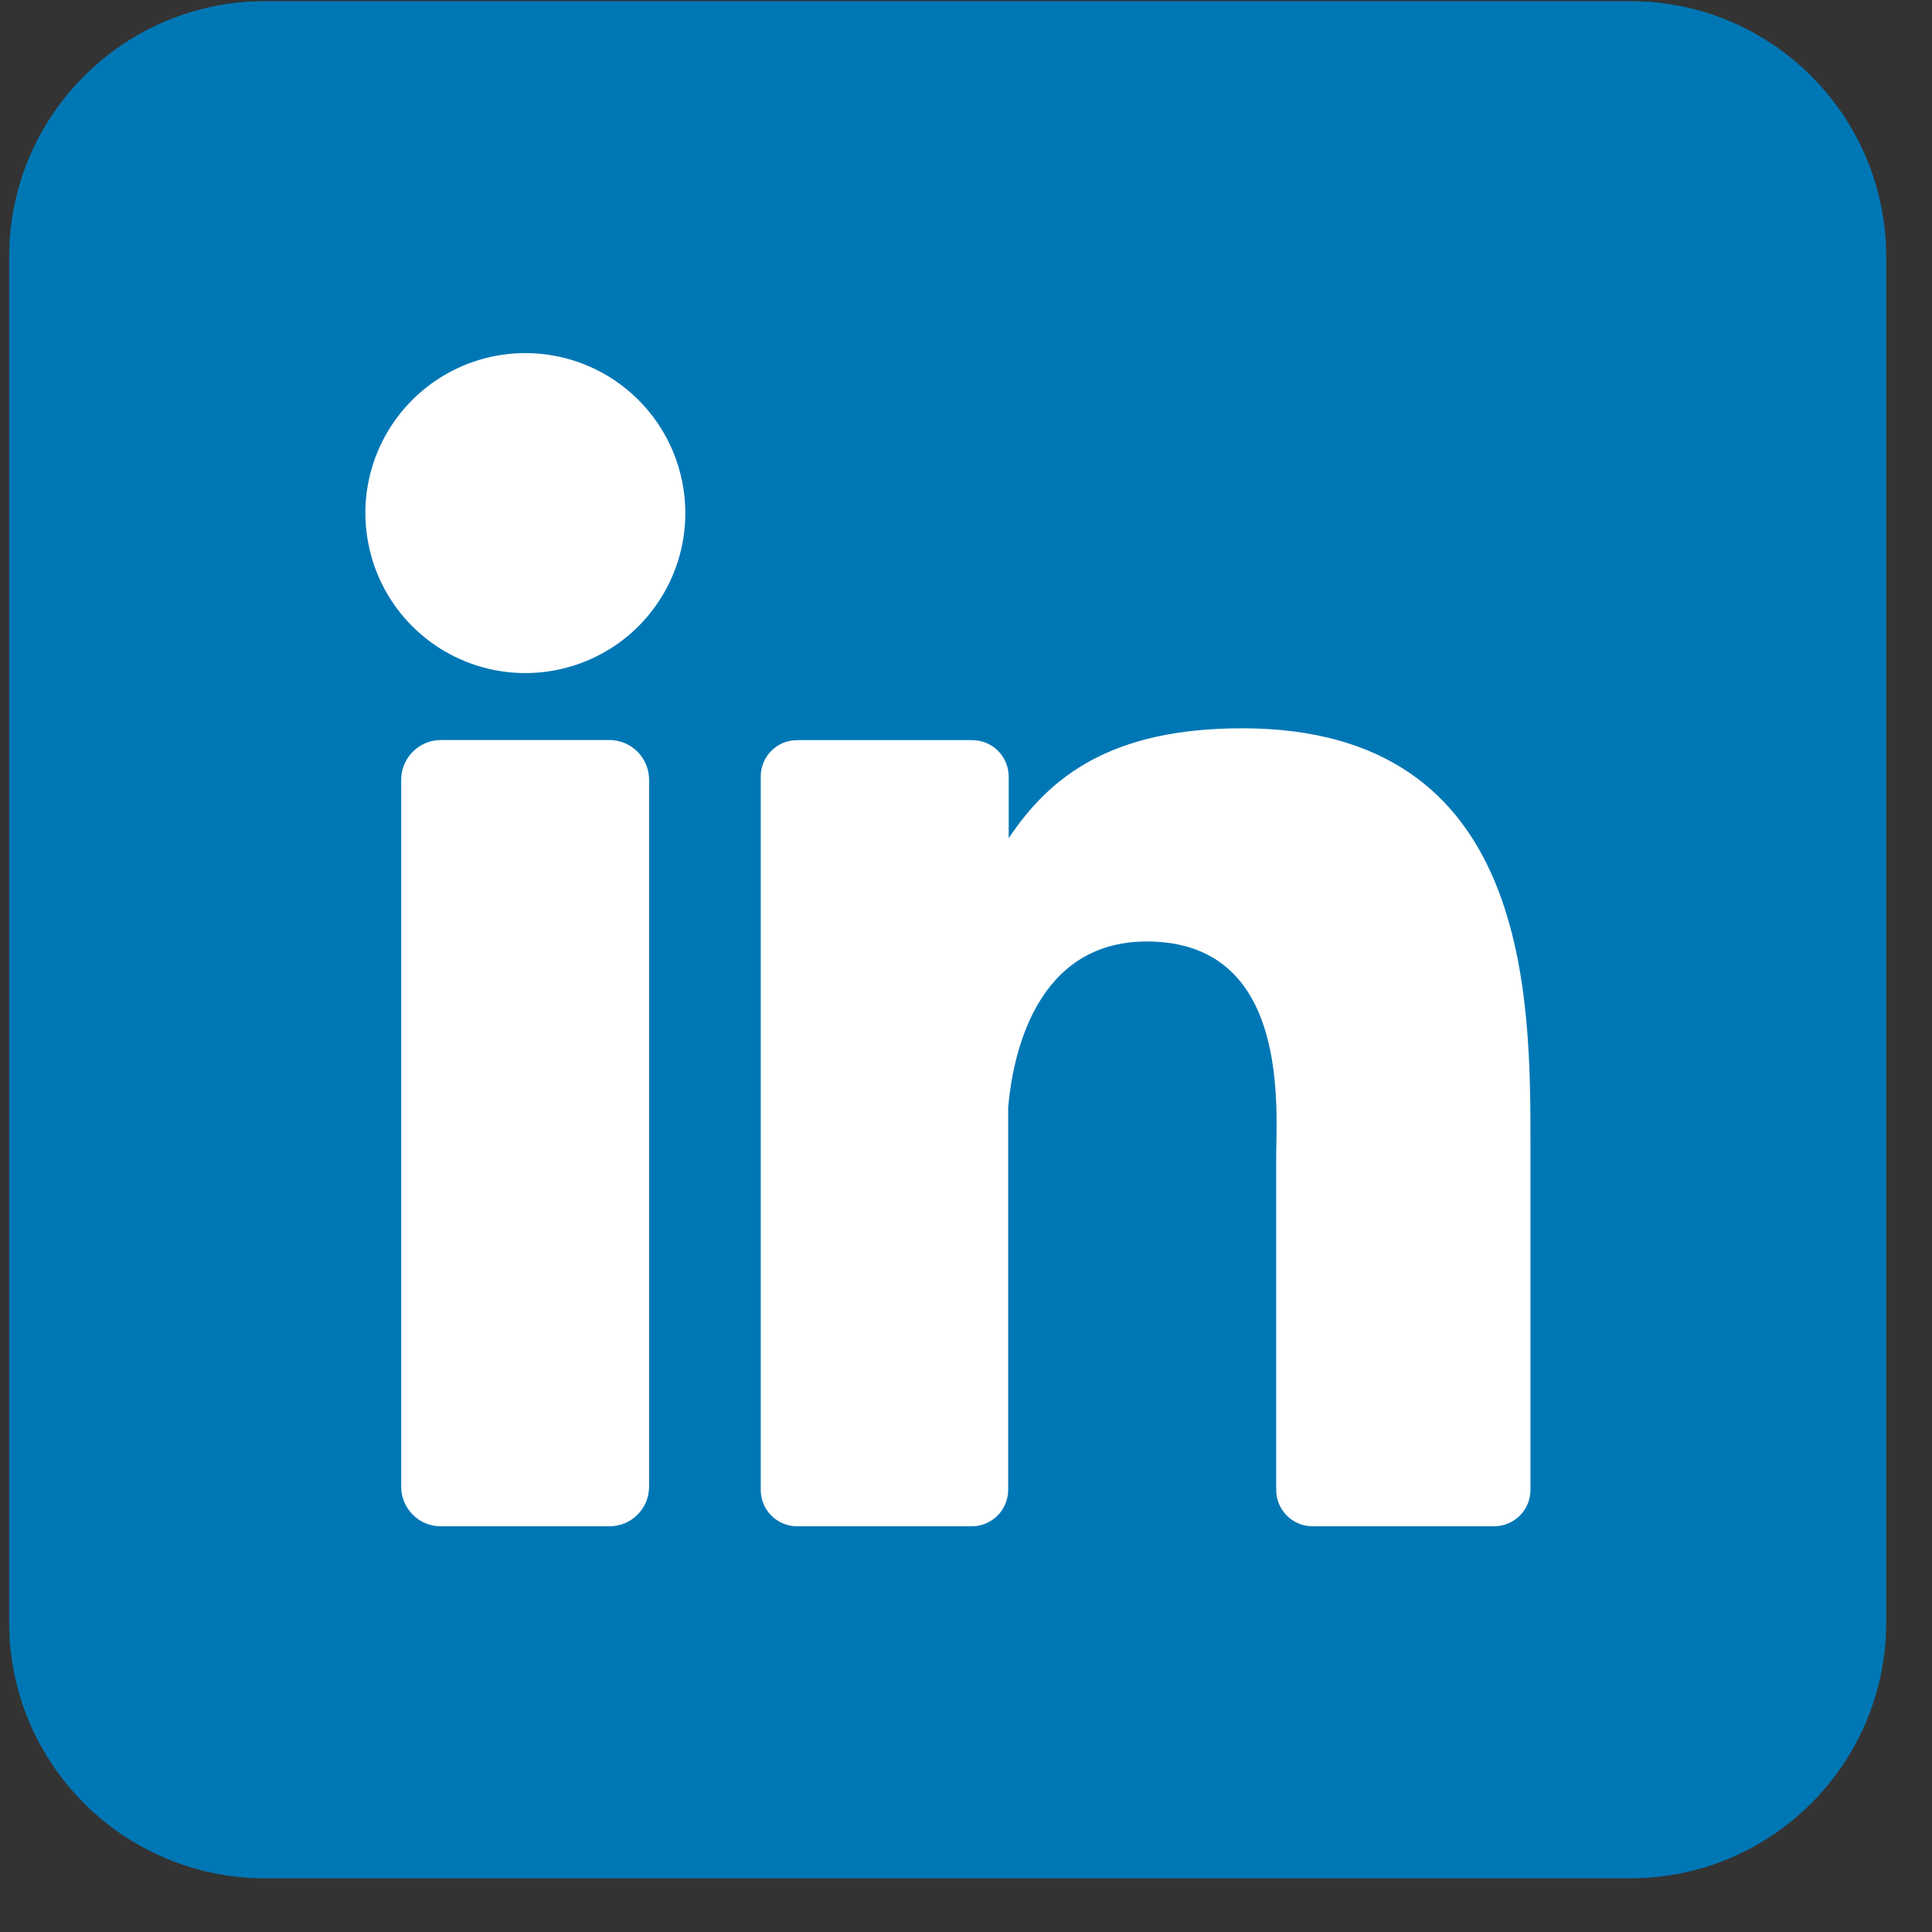 <svg width="29" height="29" viewBox="0 0 29 29" fill="none" xmlns="http://www.w3.org/2000/svg">
<rect x="0" y="0" width="29" height="29" fill="#333333" stroke="none"/>
<g clip-path="url(#clip0_2186_5556)">
<path d="M24.471 0.017H3.979C1.857 0.017 0.137 1.737 0.137 3.859V24.351C0.137 26.473 1.857 28.194 3.979 28.194H24.471C26.593 28.194 28.313 26.473 28.313 24.351V3.859C28.313 1.737 26.593 0.017 24.471 0.017Z" fill="#0077B5"/>
<path d="M10.287 7.702C10.287 8.177 10.146 8.641 9.882 9.036C9.619 9.431 9.244 9.739 8.805 9.92C8.366 10.102 7.883 10.15 7.417 10.057C6.951 9.964 6.524 9.736 6.188 9.4C5.852 9.064 5.623 8.636 5.531 8.17C5.438 7.704 5.485 7.222 5.667 6.783C5.849 6.344 6.157 5.969 6.552 5.705C6.947 5.441 7.411 5.3 7.886 5.3C8.523 5.3 9.133 5.553 9.584 6.004C10.034 6.454 10.287 7.065 10.287 7.702Z" fill="white"/>
<path d="M9.743 11.704V22.313C9.743 22.392 9.728 22.469 9.699 22.542C9.669 22.614 9.625 22.68 9.57 22.735C9.515 22.791 9.449 22.835 9.377 22.865C9.305 22.895 9.227 22.91 9.149 22.91H6.618C6.54 22.911 6.462 22.895 6.39 22.866C6.317 22.836 6.252 22.792 6.196 22.736C6.141 22.681 6.097 22.616 6.067 22.543C6.037 22.471 6.022 22.393 6.022 22.315V11.704C6.022 11.546 6.085 11.395 6.197 11.283C6.308 11.171 6.46 11.108 6.618 11.108H9.149C9.307 11.109 9.458 11.172 9.569 11.283C9.68 11.395 9.743 11.546 9.743 11.704Z" fill="white"/>
<path d="M22.973 17.227V22.363C22.973 22.434 22.959 22.506 22.932 22.572C22.904 22.639 22.864 22.699 22.813 22.75C22.762 22.801 22.702 22.841 22.635 22.869C22.569 22.896 22.497 22.91 22.425 22.91H19.704C19.632 22.91 19.56 22.896 19.494 22.869C19.427 22.841 19.367 22.801 19.316 22.75C19.265 22.699 19.225 22.639 19.197 22.572C19.17 22.506 19.156 22.434 19.156 22.363V17.385C19.156 16.642 19.374 14.132 17.214 14.132C15.541 14.132 15.2 15.85 15.133 16.622V22.363C15.133 22.506 15.076 22.645 14.976 22.747C14.874 22.849 14.737 22.908 14.594 22.91H11.965C11.893 22.91 11.822 22.896 11.755 22.868C11.689 22.841 11.629 22.8 11.578 22.75C11.527 22.699 11.487 22.638 11.46 22.572C11.433 22.506 11.419 22.434 11.419 22.363V11.657C11.419 11.585 11.433 11.514 11.46 11.448C11.487 11.381 11.527 11.321 11.578 11.27C11.629 11.219 11.689 11.179 11.755 11.151C11.822 11.124 11.893 11.11 11.965 11.11H14.594C14.739 11.11 14.878 11.167 14.981 11.27C15.083 11.373 15.141 11.512 15.141 11.657V12.582C15.762 11.651 16.683 10.932 18.647 10.932C22.998 10.932 22.973 14.995 22.973 17.227Z" fill="white"/>
</g>
<defs>
<clipPath id="clip0_2186_5556">
<rect width="28.177" height="28.177" fill="white" transform="translate(0.138 0.017)"/>
</clipPath>
</defs>
</svg>
